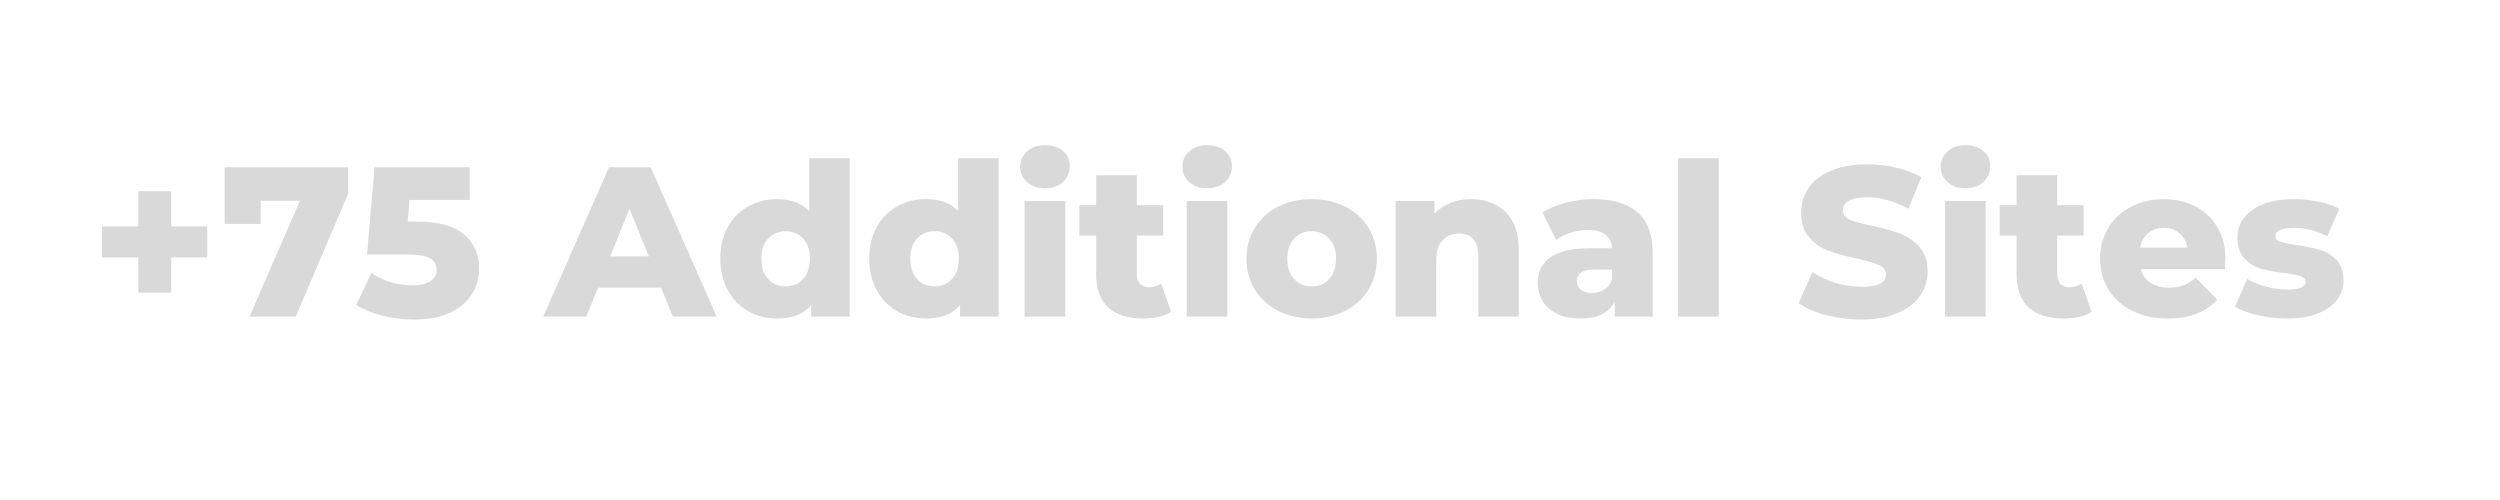 <svg xmlns="http://www.w3.org/2000/svg" xmlns:xlink="http://www.w3.org/1999/xlink" width="250" zoomAndPan="magnify" viewBox="0 0 187.5 37.5" height="50" preserveAspectRatio="xMidYMid meet" version="1.0"><defs><g/></defs><g fill="#d9d9d9" fill-opacity="1"><g transform="translate(6.732, 23.747)"><g><path d="M 8.812 -4.438 L 6.109 -4.438 L 6.109 -1.797 L 3.641 -1.797 L 3.641 -4.438 L 0.922 -4.438 L 0.922 -6.766 L 3.641 -6.766 L 3.641 -9.406 L 6.109 -9.406 L 6.109 -6.766 L 8.812 -6.766 Z M 8.812 -4.438 "/></g></g></g><g fill="#d9d9d9" fill-opacity="1"><g transform="translate(16.477, 23.747)"><g><path d="M 9.641 -11.203 L 9.641 -9.219 L 5.703 0 L 2.234 0 L 6.016 -8.688 L 3.078 -8.688 L 3.078 -6.953 L 0.375 -6.953 L 0.375 -11.203 Z M 9.641 -11.203 "/></g></g></g><g fill="#d9d9d9" fill-opacity="1"><g transform="translate(26.59, 23.747)"><g><path d="M 4.734 -7.125 C 6.305 -7.125 7.469 -6.801 8.219 -6.156 C 8.969 -5.52 9.344 -4.664 9.344 -3.594 C 9.344 -2.906 9.16 -2.27 8.797 -1.688 C 8.441 -1.102 7.898 -0.641 7.172 -0.297 C 6.441 0.047 5.539 0.219 4.469 0.219 C 3.676 0.219 2.891 0.125 2.109 -0.062 C 1.336 -0.258 0.676 -0.531 0.125 -0.875 L 1.266 -3.266 C 1.711 -2.961 2.203 -2.734 2.734 -2.578 C 3.273 -2.422 3.82 -2.344 4.375 -2.344 C 4.914 -2.344 5.348 -2.441 5.672 -2.641 C 5.992 -2.848 6.156 -3.141 6.156 -3.516 C 6.156 -3.891 5.992 -4.172 5.672 -4.359 C 5.359 -4.555 4.797 -4.656 3.984 -4.656 L 0.938 -4.656 L 1.5 -11.203 L 8.641 -11.203 L 8.641 -8.75 L 4.125 -8.75 L 3.984 -7.125 Z M 4.734 -7.125 "/></g></g></g><g fill="#d9d9d9" fill-opacity="1"><g transform="translate(36.304, 23.747)"><g/></g></g><g fill="#d9d9d9" fill-opacity="1"><g transform="translate(40.96, 23.747)"><g><path d="M 8.625 -2.172 L 3.891 -2.172 L 3.016 0 L -0.219 0 L 4.719 -11.203 L 7.844 -11.203 L 12.797 0 L 9.5 0 Z M 7.703 -4.516 L 6.25 -8.094 L 4.812 -4.516 Z M 7.703 -4.516 "/></g></g></g><g fill="#d9d9d9" fill-opacity="1"><g transform="translate(53.537, 23.747)"><g><path d="M 10.188 -11.875 L 10.188 0 L 7.297 0 L 7.297 -0.859 C 6.734 -0.191 5.883 0.141 4.75 0.141 C 3.957 0.141 3.234 -0.039 2.578 -0.406 C 1.93 -0.77 1.422 -1.297 1.047 -1.984 C 0.672 -2.672 0.484 -3.461 0.484 -4.359 C 0.484 -5.254 0.672 -6.039 1.047 -6.719 C 1.422 -7.395 1.93 -7.91 2.578 -8.266 C 3.234 -8.629 3.957 -8.812 4.75 -8.812 C 5.781 -8.812 6.582 -8.516 7.156 -7.922 L 7.156 -11.875 Z M 5.391 -2.266 C 5.91 -2.266 6.344 -2.445 6.688 -2.812 C 7.031 -3.188 7.203 -3.703 7.203 -4.359 C 7.203 -4.992 7.031 -5.492 6.688 -5.859 C 6.352 -6.223 5.922 -6.406 5.391 -6.406 C 4.859 -6.406 4.422 -6.223 4.078 -5.859 C 3.734 -5.492 3.562 -4.992 3.562 -4.359 C 3.562 -3.703 3.734 -3.188 4.078 -2.812 C 4.422 -2.445 4.859 -2.266 5.391 -2.266 Z M 5.391 -2.266 "/></g></g></g><g fill="#d9d9d9" fill-opacity="1"><g transform="translate(64.707, 23.747)"><g><path d="M 10.188 -11.875 L 10.188 0 L 7.297 0 L 7.297 -0.859 C 6.734 -0.191 5.883 0.141 4.75 0.141 C 3.957 0.141 3.234 -0.039 2.578 -0.406 C 1.93 -0.77 1.422 -1.297 1.047 -1.984 C 0.672 -2.672 0.484 -3.461 0.484 -4.359 C 0.484 -5.254 0.672 -6.039 1.047 -6.719 C 1.422 -7.395 1.93 -7.91 2.578 -8.266 C 3.234 -8.629 3.957 -8.812 4.75 -8.812 C 5.781 -8.812 6.582 -8.516 7.156 -7.922 L 7.156 -11.875 Z M 5.391 -2.266 C 5.91 -2.266 6.344 -2.445 6.688 -2.812 C 7.031 -3.188 7.203 -3.703 7.203 -4.359 C 7.203 -4.992 7.031 -5.492 6.688 -5.859 C 6.352 -6.223 5.922 -6.406 5.391 -6.406 C 4.859 -6.406 4.422 -6.223 4.078 -5.859 C 3.734 -5.492 3.562 -4.992 3.562 -4.359 C 3.562 -3.703 3.734 -3.188 4.078 -2.812 C 4.422 -2.445 4.859 -2.266 5.391 -2.266 Z M 5.391 -2.266 "/></g></g></g><g fill="#d9d9d9" fill-opacity="1"><g transform="translate(75.876, 23.747)"><g><path d="M 0.969 -8.672 L 4.016 -8.672 L 4.016 0 L 0.969 0 Z M 2.5 -9.625 C 1.945 -9.625 1.5 -9.781 1.156 -10.094 C 0.812 -10.406 0.641 -10.789 0.641 -11.25 C 0.641 -11.707 0.812 -12.086 1.156 -12.391 C 1.5 -12.703 1.945 -12.859 2.5 -12.859 C 3.051 -12.859 3.5 -12.711 3.844 -12.422 C 4.188 -12.129 4.359 -11.754 4.359 -11.297 C 4.359 -10.816 4.188 -10.414 3.844 -10.094 C 3.5 -9.781 3.051 -9.625 2.5 -9.625 Z M 2.5 -9.625 "/></g></g></g><g fill="#d9d9d9" fill-opacity="1"><g transform="translate(80.884, 23.747)"><g><path d="M 6.953 -0.359 C 6.703 -0.191 6.391 -0.066 6.016 0.016 C 5.648 0.098 5.258 0.141 4.844 0.141 C 3.719 0.141 2.848 -0.133 2.234 -0.688 C 1.629 -1.238 1.328 -2.066 1.328 -3.172 L 1.328 -6.078 L 0.062 -6.078 L 0.062 -8.359 L 1.328 -8.359 L 1.328 -10.609 L 4.375 -10.609 L 4.375 -8.359 L 6.359 -8.359 L 6.359 -6.078 L 4.375 -6.078 L 4.375 -3.203 C 4.375 -2.891 4.453 -2.645 4.609 -2.469 C 4.773 -2.289 5 -2.203 5.281 -2.203 C 5.633 -2.203 5.941 -2.297 6.203 -2.484 Z M 6.953 -0.359 "/></g></g></g><g fill="#d9d9d9" fill-opacity="1"><g transform="translate(88.037, 23.747)"><g><path d="M 0.969 -8.672 L 4.016 -8.672 L 4.016 0 L 0.969 0 Z M 2.5 -9.625 C 1.945 -9.625 1.5 -9.781 1.156 -10.094 C 0.812 -10.406 0.641 -10.789 0.641 -11.25 C 0.641 -11.707 0.812 -12.086 1.156 -12.391 C 1.5 -12.703 1.945 -12.859 2.5 -12.859 C 3.051 -12.859 3.5 -12.711 3.844 -12.422 C 4.188 -12.129 4.359 -11.754 4.359 -11.297 C 4.359 -10.816 4.188 -10.414 3.844 -10.094 C 3.5 -9.781 3.051 -9.625 2.5 -9.625 Z M 2.5 -9.625 "/></g></g></g><g fill="#d9d9d9" fill-opacity="1"><g transform="translate(93.046, 23.747)"><g><path d="M 5.328 0.141 C 4.398 0.141 3.562 -0.051 2.812 -0.438 C 2.07 -0.82 1.488 -1.352 1.062 -2.031 C 0.645 -2.719 0.438 -3.492 0.438 -4.359 C 0.438 -5.203 0.645 -5.969 1.062 -6.656 C 1.488 -7.344 2.07 -7.875 2.812 -8.25 C 3.551 -8.625 4.391 -8.812 5.328 -8.812 C 6.266 -8.812 7.102 -8.625 7.844 -8.25 C 8.594 -7.875 9.176 -7.344 9.594 -6.656 C 10.008 -5.977 10.219 -5.211 10.219 -4.359 C 10.219 -3.492 10.008 -2.719 9.594 -2.031 C 9.176 -1.352 8.594 -0.82 7.844 -0.438 C 7.102 -0.051 6.266 0.141 5.328 0.141 Z M 5.328 -2.266 C 5.859 -2.266 6.297 -2.445 6.641 -2.812 C 6.984 -3.188 7.156 -3.703 7.156 -4.359 C 7.156 -4.992 6.984 -5.492 6.641 -5.859 C 6.297 -6.223 5.859 -6.406 5.328 -6.406 C 4.797 -6.406 4.359 -6.223 4.016 -5.859 C 3.672 -5.492 3.5 -4.992 3.5 -4.359 C 3.5 -3.703 3.672 -3.188 4.016 -2.812 C 4.359 -2.445 4.797 -2.266 5.328 -2.266 Z M 5.328 -2.266 "/></g></g></g><g fill="#d9d9d9" fill-opacity="1"><g transform="translate(103.703, 23.747)"><g><path d="M 6.625 -8.812 C 7.695 -8.812 8.562 -8.488 9.219 -7.844 C 9.875 -7.207 10.203 -6.242 10.203 -4.953 L 10.203 0 L 7.172 0 L 7.172 -4.469 C 7.172 -5.645 6.695 -6.234 5.75 -6.234 C 5.219 -6.234 4.797 -6.062 4.484 -5.719 C 4.172 -5.383 4.016 -4.875 4.016 -4.188 L 4.016 0 L 0.969 0 L 0.969 -8.672 L 3.875 -8.672 L 3.875 -7.734 C 4.219 -8.078 4.625 -8.344 5.094 -8.531 C 5.562 -8.719 6.07 -8.812 6.625 -8.812 Z M 6.625 -8.812 "/></g></g></g><g fill="#d9d9d9" fill-opacity="1"><g transform="translate(114.84, 23.747)"><g><path d="M 4.672 -8.812 C 6.109 -8.812 7.207 -8.484 7.969 -7.828 C 8.727 -7.172 9.109 -6.164 9.109 -4.812 L 9.109 0 L 6.266 0 L 6.266 -1.125 C 5.828 -0.281 4.977 0.141 3.719 0.141 C 3.039 0.141 2.457 0.023 1.969 -0.203 C 1.477 -0.441 1.109 -0.758 0.859 -1.156 C 0.609 -1.562 0.484 -2.02 0.484 -2.531 C 0.484 -3.352 0.797 -3.988 1.422 -4.438 C 2.055 -4.895 3.031 -5.125 4.344 -5.125 L 6.062 -5.125 C 6.008 -6.039 5.395 -6.5 4.219 -6.5 C 3.801 -6.5 3.379 -6.43 2.953 -6.297 C 2.523 -6.16 2.164 -5.977 1.875 -5.75 L 0.844 -7.812 C 1.32 -8.125 1.906 -8.367 2.594 -8.547 C 3.281 -8.723 3.973 -8.812 4.672 -8.812 Z M 4.562 -1.781 C 4.914 -1.781 5.223 -1.863 5.484 -2.031 C 5.754 -2.195 5.945 -2.445 6.062 -2.781 L 6.062 -3.531 L 4.75 -3.531 C 3.863 -3.531 3.422 -3.238 3.422 -2.656 C 3.422 -2.383 3.52 -2.172 3.719 -2.016 C 3.926 -1.859 4.207 -1.781 4.562 -1.781 Z M 4.562 -1.781 "/></g></g></g><g fill="#d9d9d9" fill-opacity="1"><g transform="translate(124.889, 23.747)"><g><path d="M 0.969 -11.875 L 4.016 -11.875 L 4.016 0 L 0.969 0 Z M 0.969 -11.875 "/></g></g></g><g fill="#d9d9d9" fill-opacity="1"><g transform="translate(129.897, 23.747)"><g/></g></g><g fill="#d9d9d9" fill-opacity="1"><g transform="translate(134.554, 23.747)"><g><path d="M 5.062 0.219 C 4.156 0.219 3.273 0.109 2.422 -0.109 C 1.566 -0.336 0.875 -0.641 0.344 -1.016 L 1.375 -3.344 C 1.875 -3.008 2.453 -2.738 3.109 -2.531 C 3.773 -2.332 4.43 -2.234 5.078 -2.234 C 6.285 -2.234 6.891 -2.539 6.891 -3.156 C 6.891 -3.469 6.719 -3.703 6.375 -3.859 C 6.031 -4.016 5.473 -4.18 4.703 -4.359 C 3.859 -4.535 3.156 -4.727 2.594 -4.938 C 2.031 -5.145 1.547 -5.477 1.141 -5.938 C 0.734 -6.395 0.531 -7.016 0.531 -7.797 C 0.531 -8.473 0.711 -9.086 1.078 -9.641 C 1.453 -10.191 2.008 -10.625 2.75 -10.938 C 3.5 -11.258 4.41 -11.422 5.484 -11.422 C 6.223 -11.422 6.945 -11.336 7.656 -11.172 C 8.375 -11.004 9.004 -10.766 9.547 -10.453 L 8.578 -8.094 C 7.504 -8.664 6.469 -8.953 5.469 -8.953 C 4.844 -8.953 4.383 -8.859 4.094 -8.672 C 3.801 -8.492 3.656 -8.254 3.656 -7.953 C 3.656 -7.648 3.828 -7.426 4.172 -7.281 C 4.516 -7.133 5.066 -6.977 5.828 -6.812 C 6.68 -6.633 7.383 -6.441 7.938 -6.234 C 8.5 -6.023 8.984 -5.691 9.391 -5.234 C 9.805 -4.785 10.016 -4.172 10.016 -3.391 C 10.016 -2.723 9.828 -2.113 9.453 -1.562 C 9.078 -1.02 8.516 -0.586 7.766 -0.266 C 7.023 0.055 6.125 0.219 5.062 0.219 Z M 5.062 0.219 "/></g></g></g><g fill="#d9d9d9" fill-opacity="1"><g transform="translate(144.907, 23.747)"><g><path d="M 0.969 -8.672 L 4.016 -8.672 L 4.016 0 L 0.969 0 Z M 2.5 -9.625 C 1.945 -9.625 1.5 -9.781 1.156 -10.094 C 0.812 -10.406 0.641 -10.789 0.641 -11.25 C 0.641 -11.707 0.812 -12.086 1.156 -12.391 C 1.5 -12.703 1.945 -12.859 2.5 -12.859 C 3.051 -12.859 3.5 -12.711 3.844 -12.422 C 4.188 -12.129 4.359 -11.754 4.359 -11.297 C 4.359 -10.816 4.188 -10.414 3.844 -10.094 C 3.5 -9.781 3.051 -9.625 2.5 -9.625 Z M 2.5 -9.625 "/></g></g></g><g fill="#d9d9d9" fill-opacity="1"><g transform="translate(149.916, 23.747)"><g><path d="M 6.953 -0.359 C 6.703 -0.191 6.391 -0.066 6.016 0.016 C 5.648 0.098 5.258 0.141 4.844 0.141 C 3.719 0.141 2.848 -0.133 2.234 -0.688 C 1.629 -1.238 1.328 -2.066 1.328 -3.172 L 1.328 -6.078 L 0.062 -6.078 L 0.062 -8.359 L 1.328 -8.359 L 1.328 -10.609 L 4.375 -10.609 L 4.375 -8.359 L 6.359 -8.359 L 6.359 -6.078 L 4.375 -6.078 L 4.375 -3.203 C 4.375 -2.891 4.453 -2.645 4.609 -2.469 C 4.773 -2.289 5 -2.203 5.281 -2.203 C 5.633 -2.203 5.941 -2.297 6.203 -2.484 Z M 6.953 -0.359 "/></g></g></g><g fill="#d9d9d9" fill-opacity="1"><g transform="translate(157.068, 23.747)"><g><path d="M 9.844 -4.312 C 9.844 -4.289 9.828 -4.039 9.797 -3.562 L 3.484 -3.562 C 3.617 -3.113 3.867 -2.77 4.234 -2.531 C 4.598 -2.289 5.055 -2.172 5.609 -2.172 C 6.023 -2.172 6.383 -2.227 6.688 -2.344 C 7 -2.469 7.305 -2.66 7.609 -2.922 L 9.219 -1.266 C 8.375 -0.328 7.141 0.141 5.516 0.141 C 4.504 0.141 3.613 -0.051 2.844 -0.438 C 2.082 -0.82 1.488 -1.352 1.062 -2.031 C 0.645 -2.719 0.438 -3.492 0.438 -4.359 C 0.438 -5.203 0.641 -5.961 1.047 -6.641 C 1.453 -7.316 2.02 -7.848 2.75 -8.234 C 3.477 -8.617 4.297 -8.812 5.203 -8.812 C 6.066 -8.812 6.848 -8.633 7.547 -8.281 C 8.254 -7.926 8.812 -7.41 9.219 -6.734 C 9.633 -6.055 9.844 -5.25 9.844 -4.312 Z M 5.219 -6.656 C 4.75 -6.656 4.352 -6.52 4.031 -6.25 C 3.719 -5.988 3.52 -5.629 3.438 -5.172 L 6.984 -5.172 C 6.898 -5.629 6.703 -5.988 6.391 -6.25 C 6.078 -6.52 5.688 -6.656 5.219 -6.656 Z M 5.219 -6.656 "/></g></g></g><g fill="#d9d9d9" fill-opacity="1"><g transform="translate(167.341, 23.747)"><g><path d="M 4.125 0.141 C 3.406 0.141 2.691 0.055 1.984 -0.109 C 1.273 -0.273 0.707 -0.488 0.281 -0.75 L 1.203 -2.828 C 1.598 -2.586 2.066 -2.395 2.609 -2.25 C 3.148 -2.102 3.688 -2.031 4.219 -2.031 C 4.707 -2.031 5.055 -2.082 5.266 -2.188 C 5.473 -2.289 5.578 -2.438 5.578 -2.625 C 5.578 -2.812 5.453 -2.945 5.203 -3.031 C 4.953 -3.113 4.555 -3.191 4.016 -3.266 C 3.316 -3.348 2.723 -3.457 2.234 -3.594 C 1.754 -3.738 1.336 -3.992 0.984 -4.359 C 0.641 -4.734 0.469 -5.258 0.469 -5.938 C 0.469 -6.488 0.629 -6.977 0.953 -7.406 C 1.285 -7.844 1.77 -8.188 2.406 -8.438 C 3.039 -8.688 3.801 -8.812 4.688 -8.812 C 5.312 -8.812 5.93 -8.75 6.547 -8.625 C 7.172 -8.5 7.691 -8.316 8.109 -8.078 L 7.203 -6.016 C 6.43 -6.441 5.598 -6.656 4.703 -6.656 C 4.223 -6.656 3.867 -6.598 3.641 -6.484 C 3.422 -6.367 3.312 -6.223 3.312 -6.047 C 3.312 -5.848 3.43 -5.707 3.672 -5.625 C 3.922 -5.539 4.328 -5.457 4.891 -5.375 C 5.609 -5.27 6.203 -5.145 6.672 -5 C 7.141 -4.863 7.547 -4.613 7.891 -4.25 C 8.242 -3.883 8.422 -3.367 8.422 -2.703 C 8.422 -2.16 8.254 -1.672 7.922 -1.234 C 7.586 -0.805 7.098 -0.469 6.453 -0.219 C 5.805 0.02 5.031 0.141 4.125 0.141 Z M 4.125 0.141 "/></g></g></g><g fill="#d9d9d9" fill-opacity="1"><g transform="translate(176.095, 23.747)"><g/></g></g></svg>